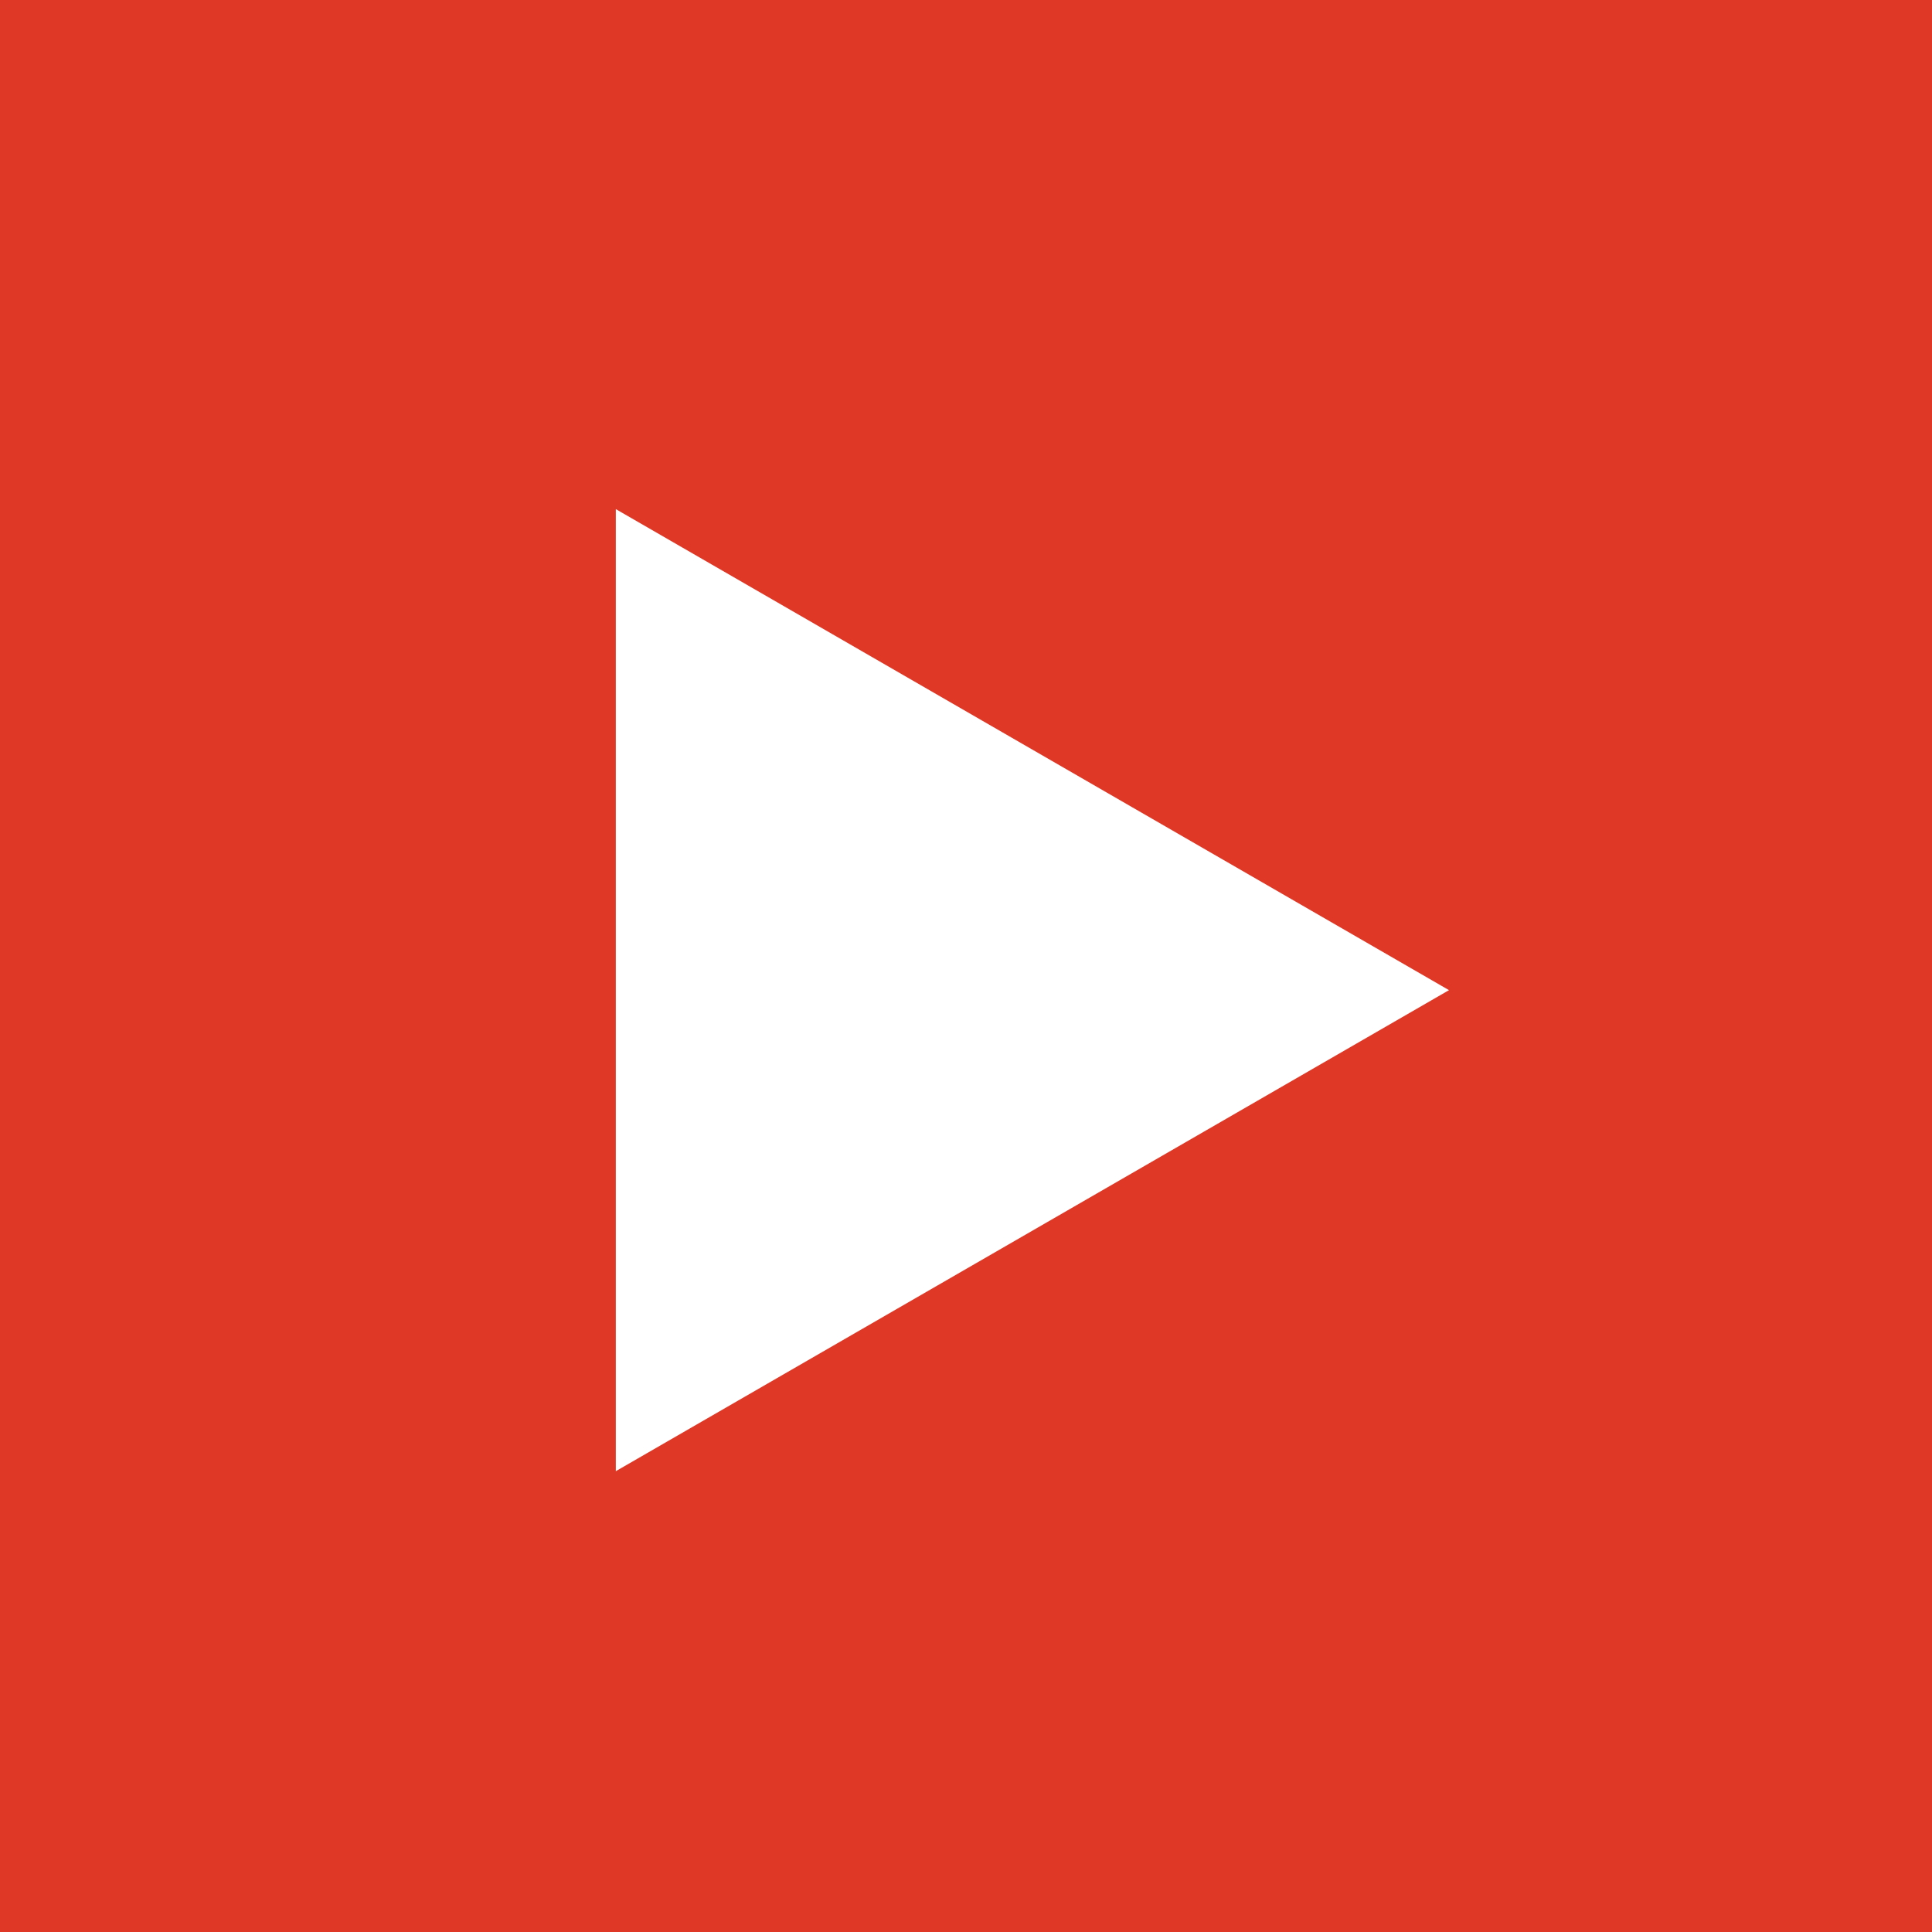 <svg width="40" height="40" viewBox="0 0 40 40" fill="none" xmlns="http://www.w3.org/2000/svg">
<rect x="0" y="0" width="40" height="40" fill="#333333" stroke="none"/>
<rect width="40" height="40" transform="translate(40 40) rotate(-180)" fill="#E03826"/>
<path d="M30 20.5L12.75 30.459L12.75 10.541L30 20.5Z" fill="white"/>
</svg>
